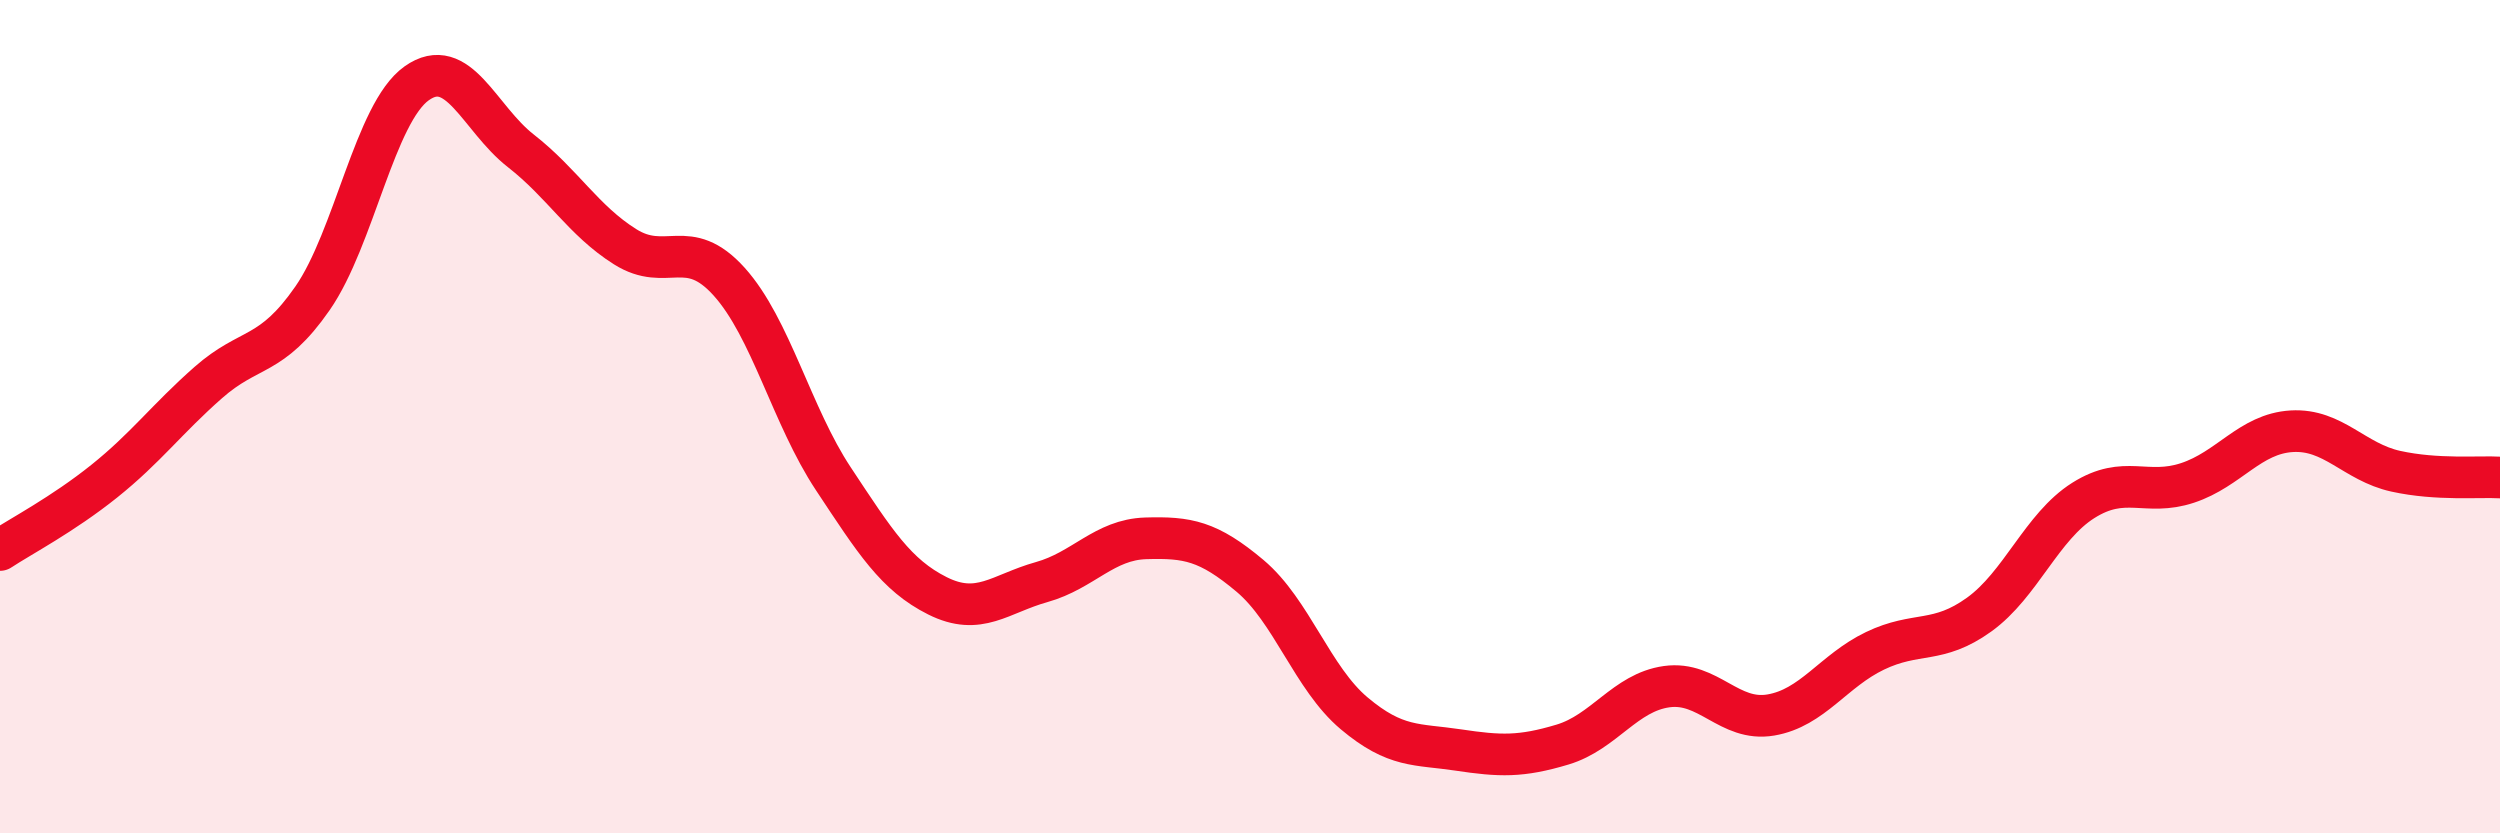 
    <svg width="60" height="20" viewBox="0 0 60 20" xmlns="http://www.w3.org/2000/svg">
      <path
        d="M 0,13.2 C 0.5,12.87 1.5,12.35 2.5,11.55 C 3.5,10.75 4,10.06 5,9.18 C 6,8.3 6.5,8.6 7.5,7.16 C 8.5,5.72 9,2.71 10,2 C 11,1.29 11.5,2.84 12.5,3.62 C 13.5,4.4 14,5.29 15,5.92 C 16,6.55 16.5,5.65 17.5,6.76 C 18.5,7.87 19,9.98 20,11.49 C 21,13 21.5,13.8 22.5,14.3 C 23.5,14.8 24,14.25 25,13.97 C 26,13.69 26.5,12.95 27.5,12.92 C 28.5,12.89 29,12.98 30,13.82 C 31,14.66 31.5,16.28 32.5,17.12 C 33.5,17.96 34,17.85 35,18 C 36,18.15 36.5,18.17 37.5,17.87 C 38.5,17.57 39,16.62 40,16.48 C 41,16.34 41.5,17.33 42.5,17.16 C 43.5,16.99 44,16.1 45,15.62 C 46,15.14 46.5,15.47 47.5,14.75 C 48.5,14.03 49,12.64 50,12.01 C 51,11.38 51.5,11.92 52.5,11.59 C 53.5,11.26 54,10.41 55,10.35 C 56,10.29 56.5,11.09 57.5,11.31 C 58.5,11.53 59.5,11.43 60,11.46L60 20L0 20Z"
        fill="#EB0A25"
        opacity="0.1"
        stroke-linecap="round"
        stroke-linejoin="round"
      />
      <path
        d="M 0,13.2 C 0.5,12.87 1.5,12.35 2.5,11.55 C 3.5,10.75 4,10.06 5,9.18 C 6,8.3 6.5,8.6 7.5,7.16 C 8.5,5.72 9,2.71 10,2 C 11,1.29 11.5,2.84 12.5,3.62 C 13.5,4.4 14,5.29 15,5.92 C 16,6.55 16.5,5.65 17.5,6.76 C 18.5,7.87 19,9.98 20,11.49 C 21,13 21.5,13.8 22.5,14.3 C 23.5,14.8 24,14.25 25,13.97 C 26,13.69 26.5,12.95 27.5,12.92 C 28.5,12.89 29,12.98 30,13.82 C 31,14.66 31.5,16.28 32.5,17.12 C 33.5,17.96 34,17.85 35,18 C 36,18.15 36.5,18.17 37.5,17.87 C 38.5,17.57 39,16.62 40,16.48 C 41,16.34 41.5,17.33 42.5,17.16 C 43.5,16.99 44,16.1 45,15.62 C 46,15.14 46.5,15.47 47.5,14.75 C 48.5,14.03 49,12.64 50,12.01 C 51,11.38 51.5,11.92 52.5,11.59 C 53.5,11.26 54,10.41 55,10.35 C 56,10.29 56.5,11.09 57.5,11.31 C 58.5,11.53 59.5,11.43 60,11.46"
        stroke="#EB0A25"
        stroke-width="1"
        fill="none"
        stroke-linecap="round"
        stroke-linejoin="round"
      />
    </svg>
  